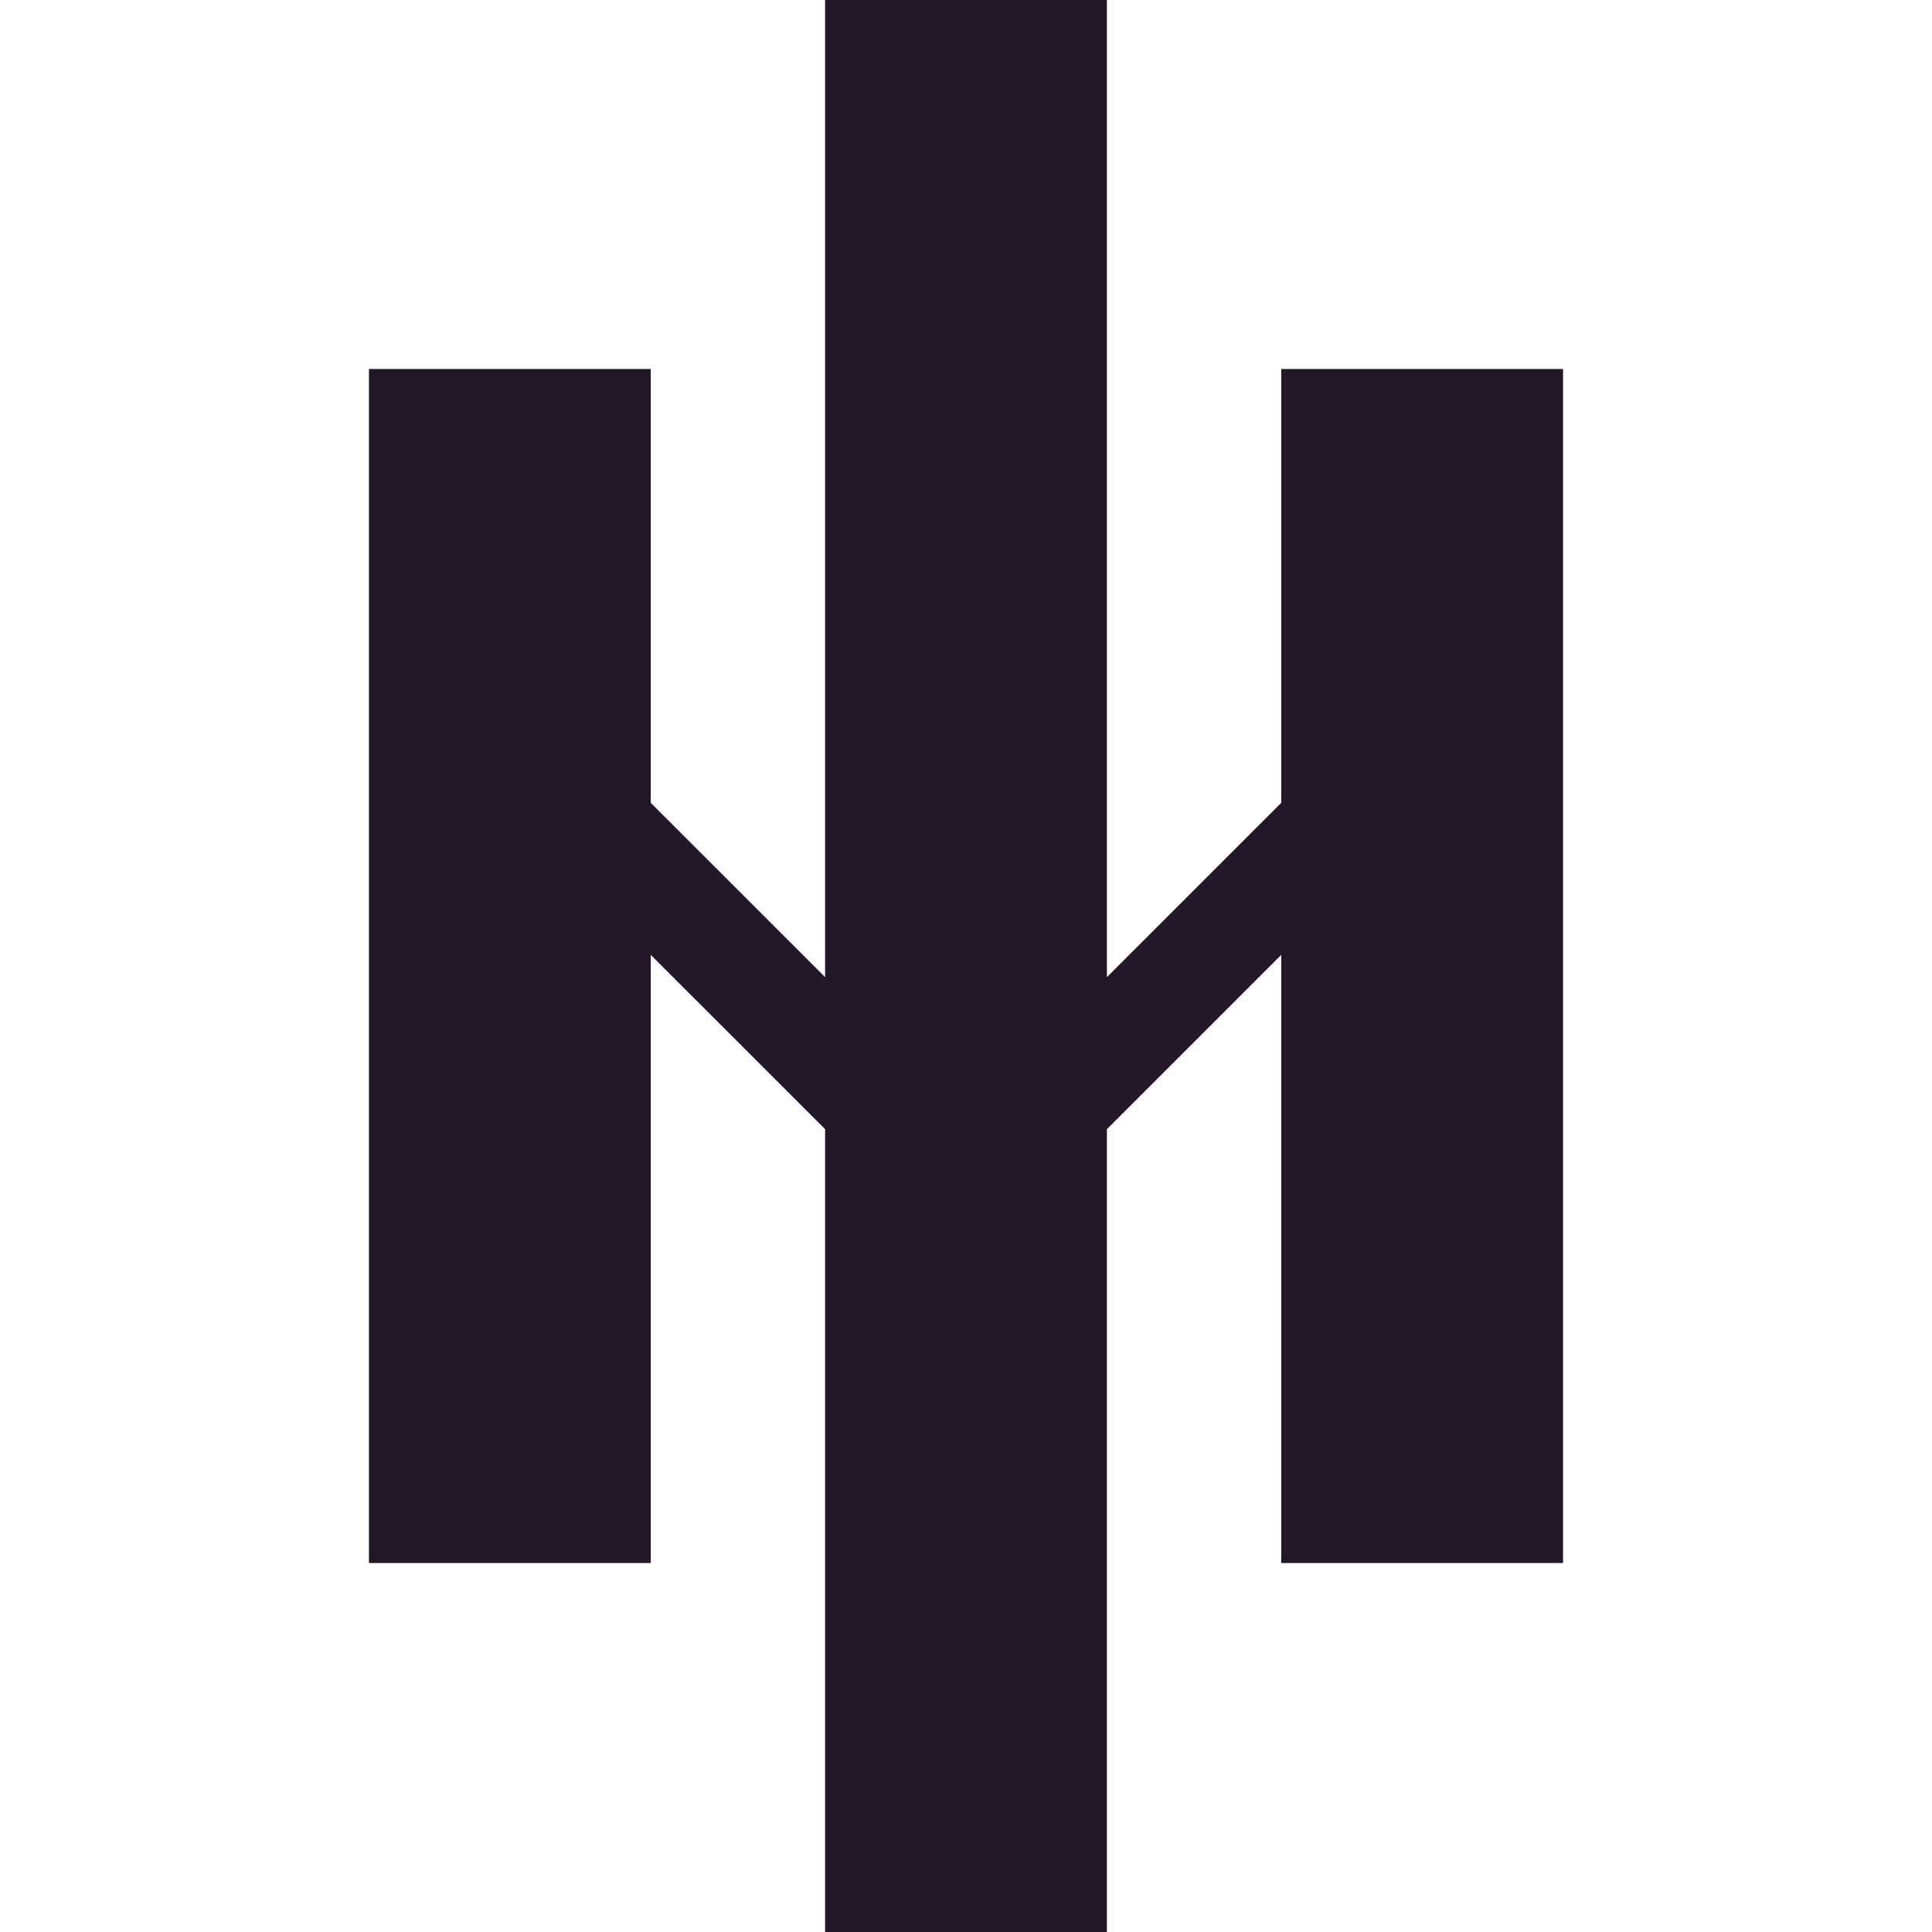 <?xml version="1.0" encoding="UTF-8"?><svg id="Background" xmlns="http://www.w3.org/2000/svg" viewBox="0 0 566.93 566.93"><defs><style>.cls-1{fill:#241729;}</style></defs><polygon class="cls-1" points="375.97 108.27 375.97 235.59 324.81 286.74 324.81 0 242.12 0 242.12 286.74 190.96 235.59 190.96 108.27 108.27 108.27 108.27 458.66 190.96 458.66 190.96 280.19 242.12 331.34 242.12 566.93 324.81 566.93 324.81 331.35 375.97 280.19 375.97 458.66 458.66 458.66 458.66 108.27 375.97 108.27"/></svg>